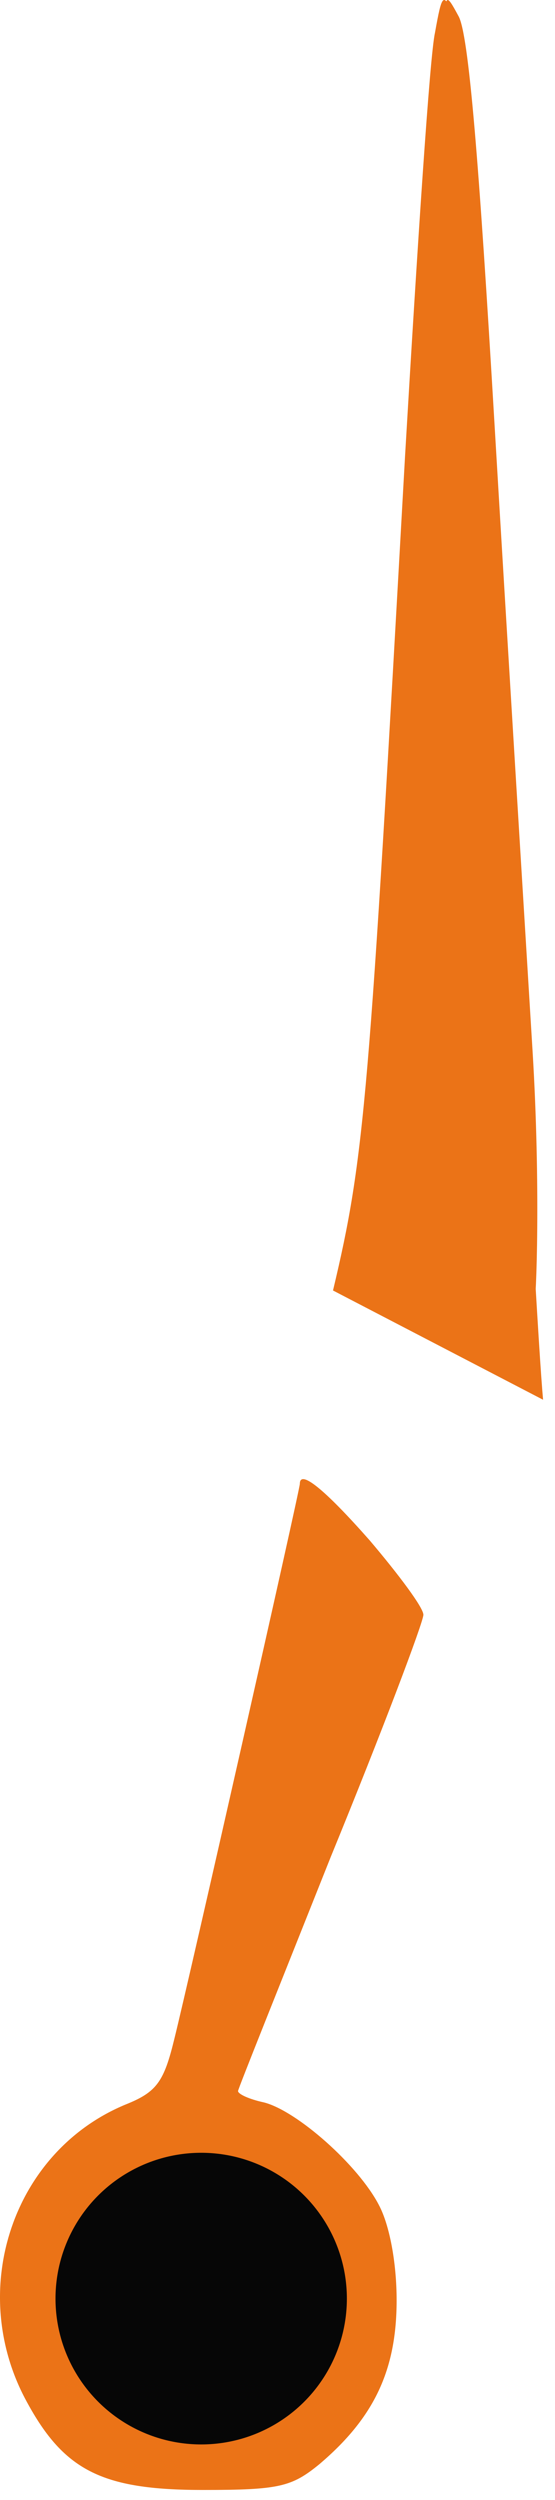 <?xml version="1.0" encoding="UTF-8"?> <svg xmlns="http://www.w3.org/2000/svg" width="40" height="180" viewBox="0 0 40 180" fill="none"><path d="M35.637 30.465C36.527 45.532 37.789 65.943 38.383 75.666C38.977 85.388 38.648 93.852 38.5 94C37.461 94.965 36.379 79.302 35.34 61.638C34.672 50.208 33.707 33.137 33.113 23.711C32.519 14.211 32 4.859 32 2.929C32.074 -0.559 32.074 -0.633 33.039 1.148C33.781 2.41 34.523 11.613 35.637 30.465ZM26.656 110.92C28.734 113.37 30.515 115.745 30.515 116.264C30.515 116.784 27.547 124.651 23.835 133.706C20.199 142.835 17.156 150.406 17.156 150.554C17.156 150.777 17.972 151.148 19.011 151.371C21.386 151.965 25.839 155.898 27.324 158.793C28.066 160.203 28.586 162.875 28.586 165.621C28.586 170.668 26.953 174.082 23.019 177.422C21.015 179.055 20.124 179.278 14.632 179.278C7.284 179.278 4.538 177.868 1.792 172.672C-2.365 164.731 0.975 154.859 9.066 151.519C11.292 150.629 11.812 149.886 12.554 146.843C13.593 142.687 21.609 107.284 21.609 106.838C21.609 105.799 23.316 107.135 26.656 110.92Z" fill="#EB7317"></path><path d="M24 92.915C26.301 83.267 26.598 79.184 29.195 32.797C30.086 17.655 30.977 3.999 31.348 2.366C31.867 -0.529 31.942 -0.603 32.758 1.253C33.203 2.292 34.242 15.651 35.133 30.941C38.251 87.2 38.844 97.443 39.141 100.783L24 92.915Z" fill="#EB7317"></path><circle cx="14.5" cy="165.5" r="10.5" fill="#060606"></circle></svg> 